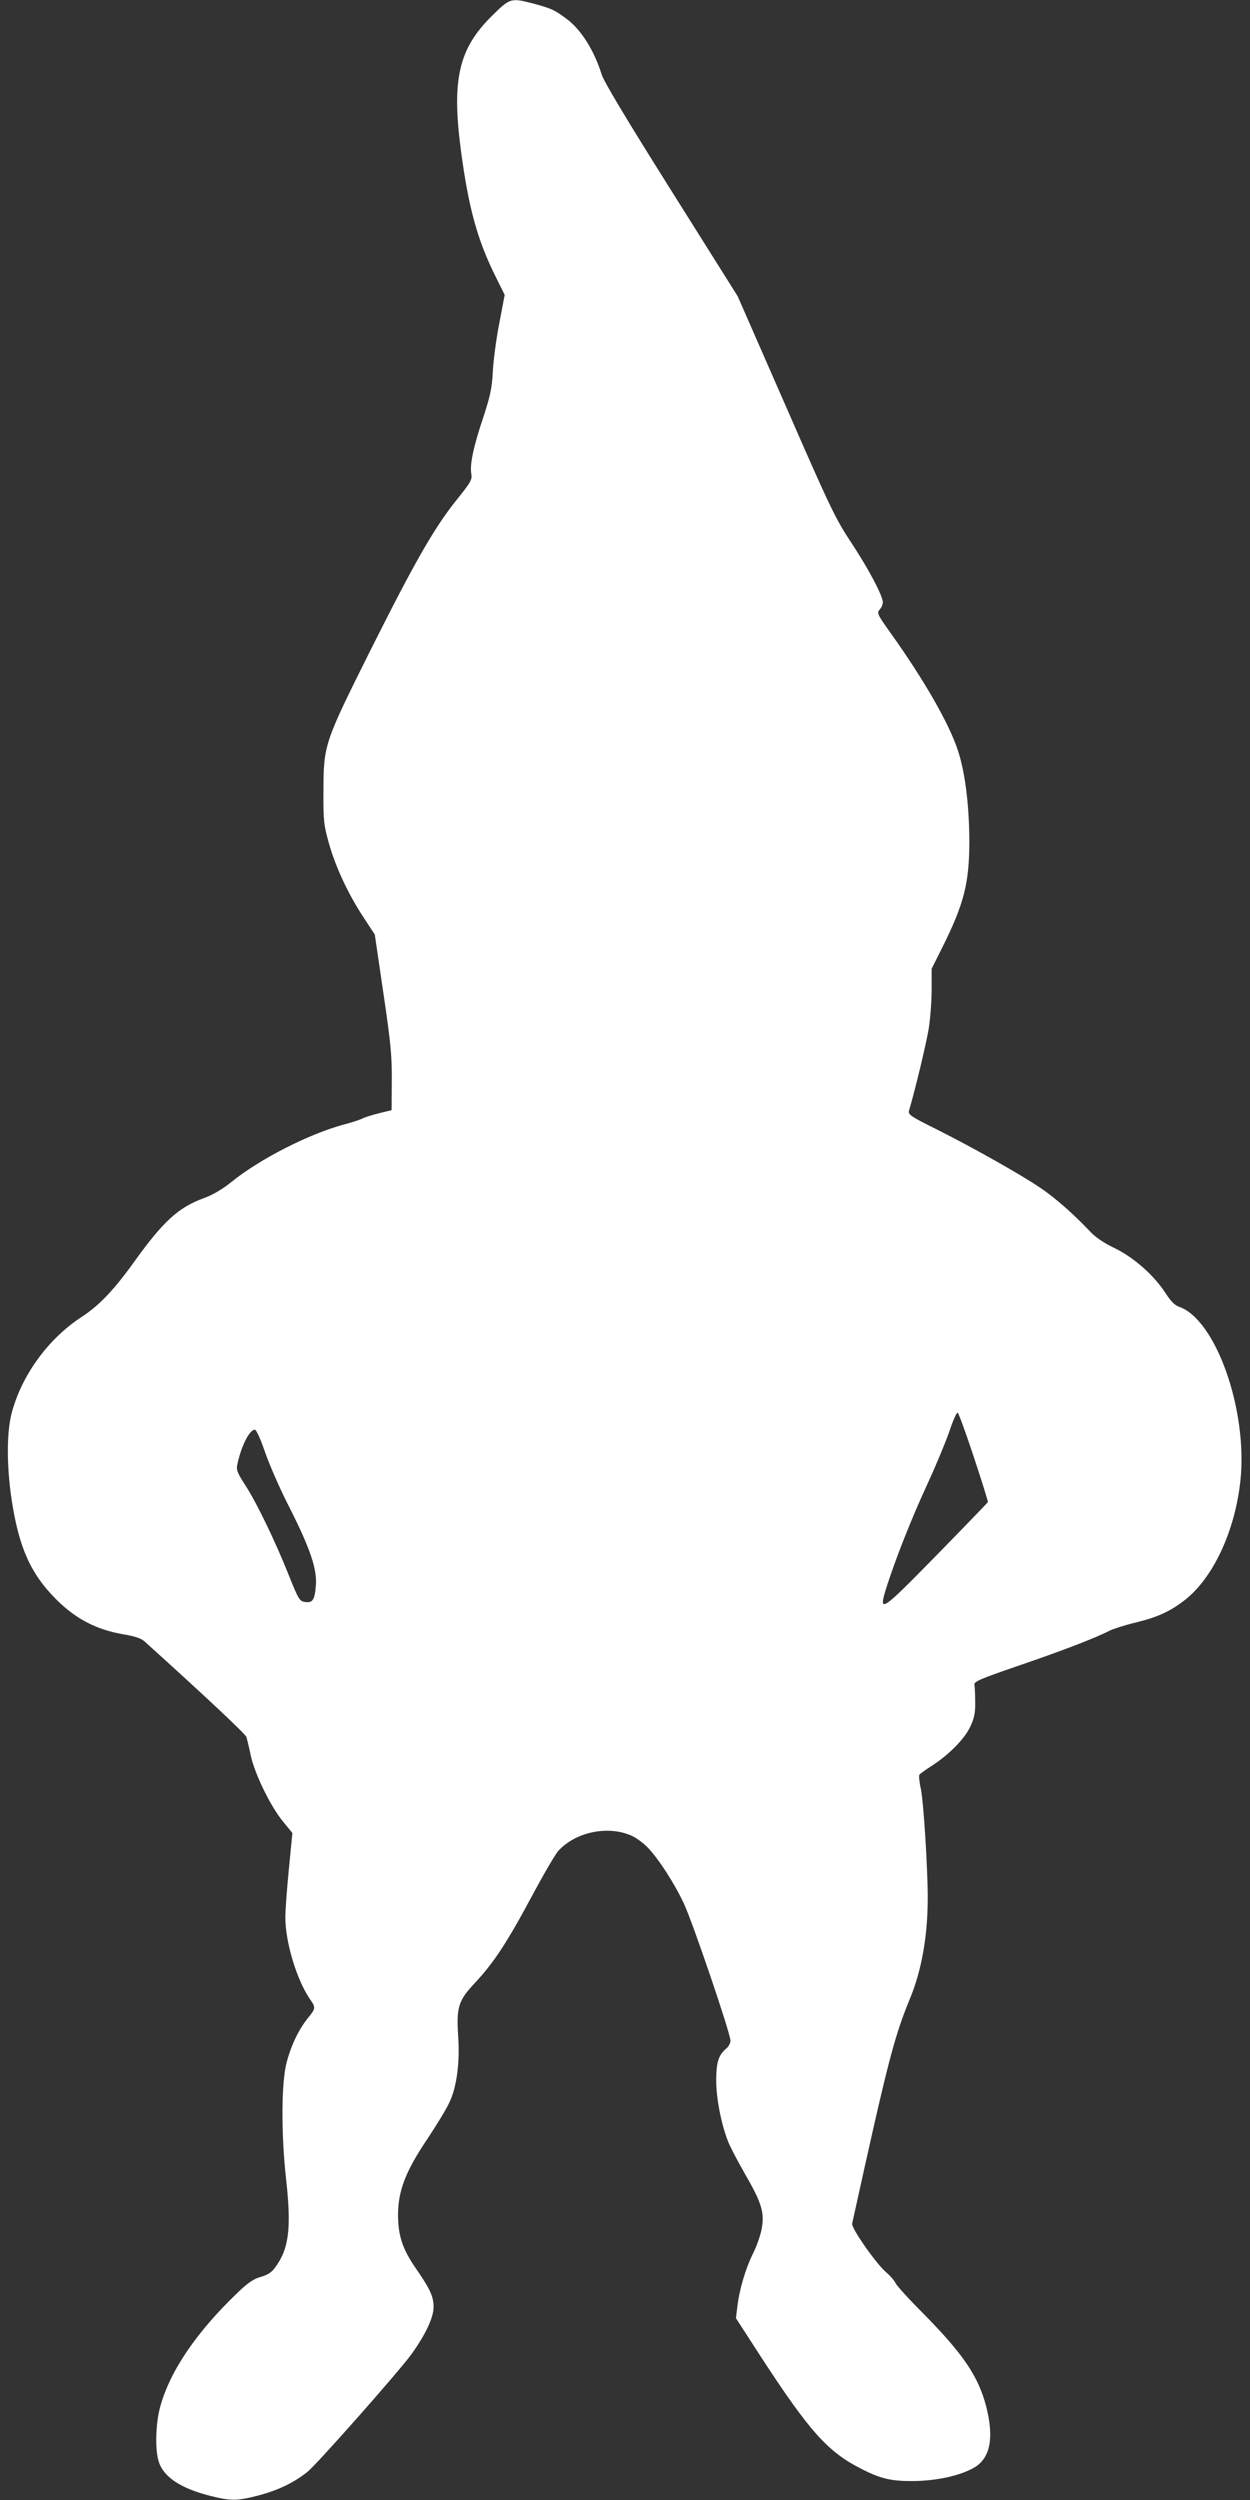 <?xml version="1.0" standalone="no"?>
<!DOCTYPE svg PUBLIC "-//W3C//DTD SVG 20010904//EN"
 "http://www.w3.org/TR/2001/REC-SVG-20010904/DTD/svg10.dtd">
<svg version="1.0" xmlns="http://www.w3.org/2000/svg"
 width="640pt" height="1280pt" viewBox="0 0 640 1280"
 preserveAspectRatio="xMidYMid meet">
<rect x="0" y="0" width="640" height="1280" fill="#333333" stroke="none"/>
<g transform="translate(0,1280) scale(0.1,-0.1)"
fill="#ffffff" stroke="none">
<path d="M2518 12718 c-170 -168 -206 -326 -158 -689 39 -294 85 -460 178
-646 l46 -93 -28 -147 c-16 -81 -30 -192 -33 -248 -4 -83 -13 -122 -48 -230
-51 -152 -70 -242 -62 -290 5 -31 -1 -42 -73 -132 -114 -141 -214 -315 -441
-768 -239 -479 -242 -486 -243 -725 -1 -151 2 -174 27 -264 34 -123 99 -262
177 -381 l59 -90 44 -300 c38 -257 44 -322 43 -449 l-1 -150 -65 -16 c-36 -9
-74 -21 -85 -27 -11 -6 -54 -20 -96 -31 -180 -49 -428 -176 -572 -292 -48 -39
-98 -68 -142 -84 -130 -47 -208 -118 -354 -321 -109 -152 -184 -230 -275 -289
-170 -111 -307 -300 -357 -494 -25 -99 -25 -266 0 -437 37 -245 96 -380 226
-511 100 -101 206 -157 343 -181 61 -10 94 -21 112 -37 311 -281 516 -473 522
-490 3 -12 14 -54 22 -95 21 -95 101 -259 164 -336 l49 -60 -18 -185 c-10
-102 -18 -212 -18 -245 -1 -128 60 -328 129 -425 27 -38 26 -45 -14 -93 -46
-58 -84 -135 -108 -225 -28 -103 -29 -368 -3 -601 28 -254 14 -358 -59 -454
-17 -23 -39 -36 -72 -45 -35 -10 -64 -29 -117 -80 -211 -202 -346 -401 -396
-582 -24 -84 -28 -219 -9 -281 24 -81 113 -140 269 -179 105 -26 134 -25 249
5 98 27 175 64 244 119 48 38 472 518 533 603 73 102 113 188 113 242 0 52
-18 92 -93 200 -66 96 -89 165 -89 271 0 122 38 222 149 387 47 71 99 155 114
189 37 76 54 204 45 335 -10 154 1 187 87 278 96 103 163 205 292 446 59 110
119 213 134 229 89 97 255 131 375 77 23 -10 58 -36 79 -57 55 -55 140 -186
188 -289 45 -95 239 -666 239 -703 0 -12 -9 -30 -21 -40 -41 -34 -52 -72 -52
-167 1 -94 26 -221 61 -310 11 -28 50 -102 86 -165 86 -149 101 -198 86 -281
-6 -34 -27 -93 -46 -130 -37 -75 -69 -183 -79 -271 l-7 -57 128 -198 c248
-381 342 -486 511 -572 103 -53 157 -65 273 -64 120 2 237 28 308 69 82 48
102 151 62 310 -40 156 -117 270 -323 479 -71 71 -135 141 -142 156 -8 15 -29
39 -47 54 -52 44 -180 227 -175 250 184 837 215 956 298 1157 58 142 89 317
89 510 0 151 -21 488 -35 558 -8 35 -11 68 -8 73 3 5 31 25 62 45 88 56 171
140 199 202 20 43 26 70 25 125 0 39 -2 78 -4 89 -3 16 26 29 221 96 223 76
398 143 469 180 20 10 82 30 137 43 114 28 178 58 253 117 144 114 255 354
282 610 38 362 -127 827 -316 890 -20 7 -42 29 -68 70 -59 91 -162 182 -261
230 -56 27 -99 56 -128 88 -82 87 -178 171 -251 220 -100 68 -345 206 -526
297 -139 69 -152 78 -147 98 33 112 89 346 101 420 8 51 15 140 15 200 l0 107
54 108 c112 224 139 331 139 547 -1 186 -22 353 -59 464 -46 139 -172 359
-347 604 -65 91 -68 99 -53 116 9 10 16 26 16 37 0 34 -74 173 -163 308 -79
119 -106 175 -333 695 l-247 564 -340 541 c-227 361 -346 559 -357 596 -38
123 -107 231 -180 284 -62 46 -76 52 -163 76 -122 32 -124 32 -219 -62z m2468
-7378 c41 -123 73 -227 72 -231 -2 -3 -121 -127 -265 -274 -286 -292 -297
-299 -254 -161 47 146 125 345 208 525 47 102 99 228 116 279 17 51 35 91 40
89 5 -1 42 -103 83 -227z m-3630 28 c21 -62 77 -191 126 -286 107 -212 143
-318 135 -403 -6 -72 -17 -87 -56 -81 -27 4 -33 13 -82 136 -68 171 -165 373
-224 463 -40 62 -46 77 -40 105 20 94 62 178 90 178 7 0 28 -45 51 -112z"/>
</g>
</svg>
